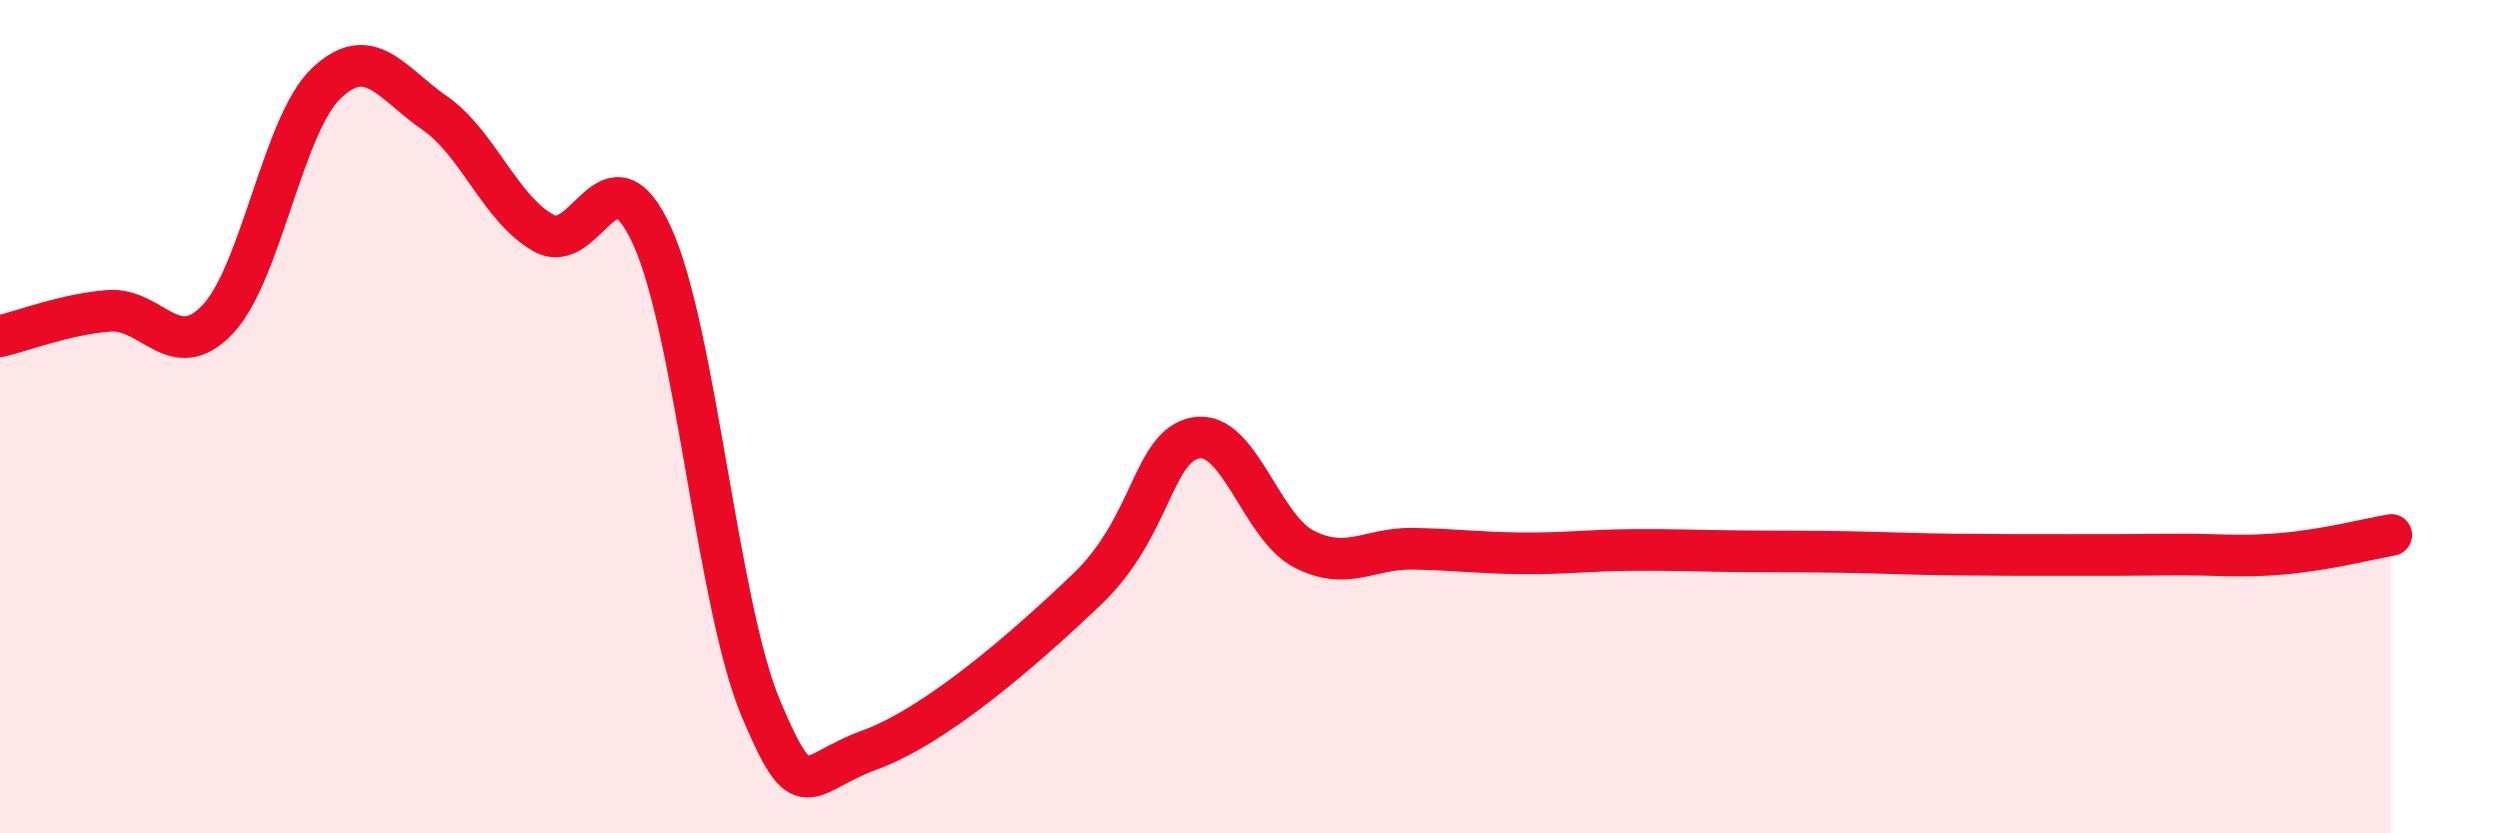 
    <svg width="60" height="20" viewBox="0 0 60 20" xmlns="http://www.w3.org/2000/svg">
      <path
        d="M 0,8.07 C 0.52,7.95 1.57,7.54 2.61,7.46 C 3.65,7.38 4.18,8.76 5.22,7.67 C 6.26,6.58 6.79,2.99 7.83,2 C 8.87,1.01 9.39,1.99 10.43,2.71 C 11.47,3.43 12,5 13.04,5.59 C 14.08,6.18 14.61,3.38 15.65,5.66 C 16.69,7.94 17.22,14.53 18.26,17 C 19.3,19.47 19.3,18.57 20.87,18 C 22.44,17.43 24.52,15.64 26.09,14.14 C 27.66,12.64 27.66,10.7 28.7,10.51 C 29.74,10.32 30.26,12.65 31.3,13.18 C 32.34,13.71 32.87,13.15 33.91,13.17 C 34.95,13.19 35.48,13.27 36.52,13.28 C 37.56,13.29 38.09,13.21 39.13,13.2 C 40.17,13.19 40.7,13.22 41.74,13.23 C 42.78,13.24 43.31,13.23 44.35,13.25 C 45.39,13.27 45.92,13.3 46.96,13.31 C 48,13.32 48.53,13.32 49.57,13.32 C 50.61,13.32 51.13,13.32 52.17,13.31 C 53.21,13.3 53.74,13.38 54.78,13.29 C 55.82,13.2 56.87,12.93 57.39,12.84L57.39 20L0 20Z"
        fill="#EB0A25"
        opacity="0.1"
        stroke-linecap="round"
        stroke-linejoin="round"
      />
      <path
        d="M 0,8.07 C 0.52,7.95 1.57,7.54 2.61,7.46 C 3.65,7.38 4.18,8.76 5.22,7.67 C 6.26,6.58 6.79,2.99 7.83,2 C 8.87,1.01 9.39,1.99 10.43,2.71 C 11.47,3.43 12,5 13.04,5.59 C 14.08,6.18 14.61,3.38 15.65,5.66 C 16.69,7.94 17.22,14.53 18.26,17 C 19.3,19.47 19.3,18.57 20.87,18 C 22.44,17.43 24.52,15.64 26.09,14.14 C 27.66,12.64 27.66,10.7 28.7,10.51 C 29.74,10.32 30.26,12.65 31.3,13.18 C 32.34,13.71 32.87,13.15 33.91,13.17 C 34.95,13.19 35.48,13.27 36.52,13.28 C 37.56,13.29 38.09,13.21 39.13,13.2 C 40.17,13.19 40.7,13.22 41.74,13.23 C 42.78,13.24 43.31,13.23 44.35,13.25 C 45.39,13.27 45.92,13.3 46.96,13.31 C 48,13.32 48.53,13.32 49.57,13.32 C 50.61,13.32 51.13,13.32 52.17,13.31 C 53.21,13.3 53.74,13.38 54.78,13.29 C 55.82,13.2 56.87,12.93 57.39,12.84"
        stroke="#EB0A25"
        stroke-width="1"
        fill="none"
        stroke-linecap="round"
        stroke-linejoin="round"
      />
    </svg>
  